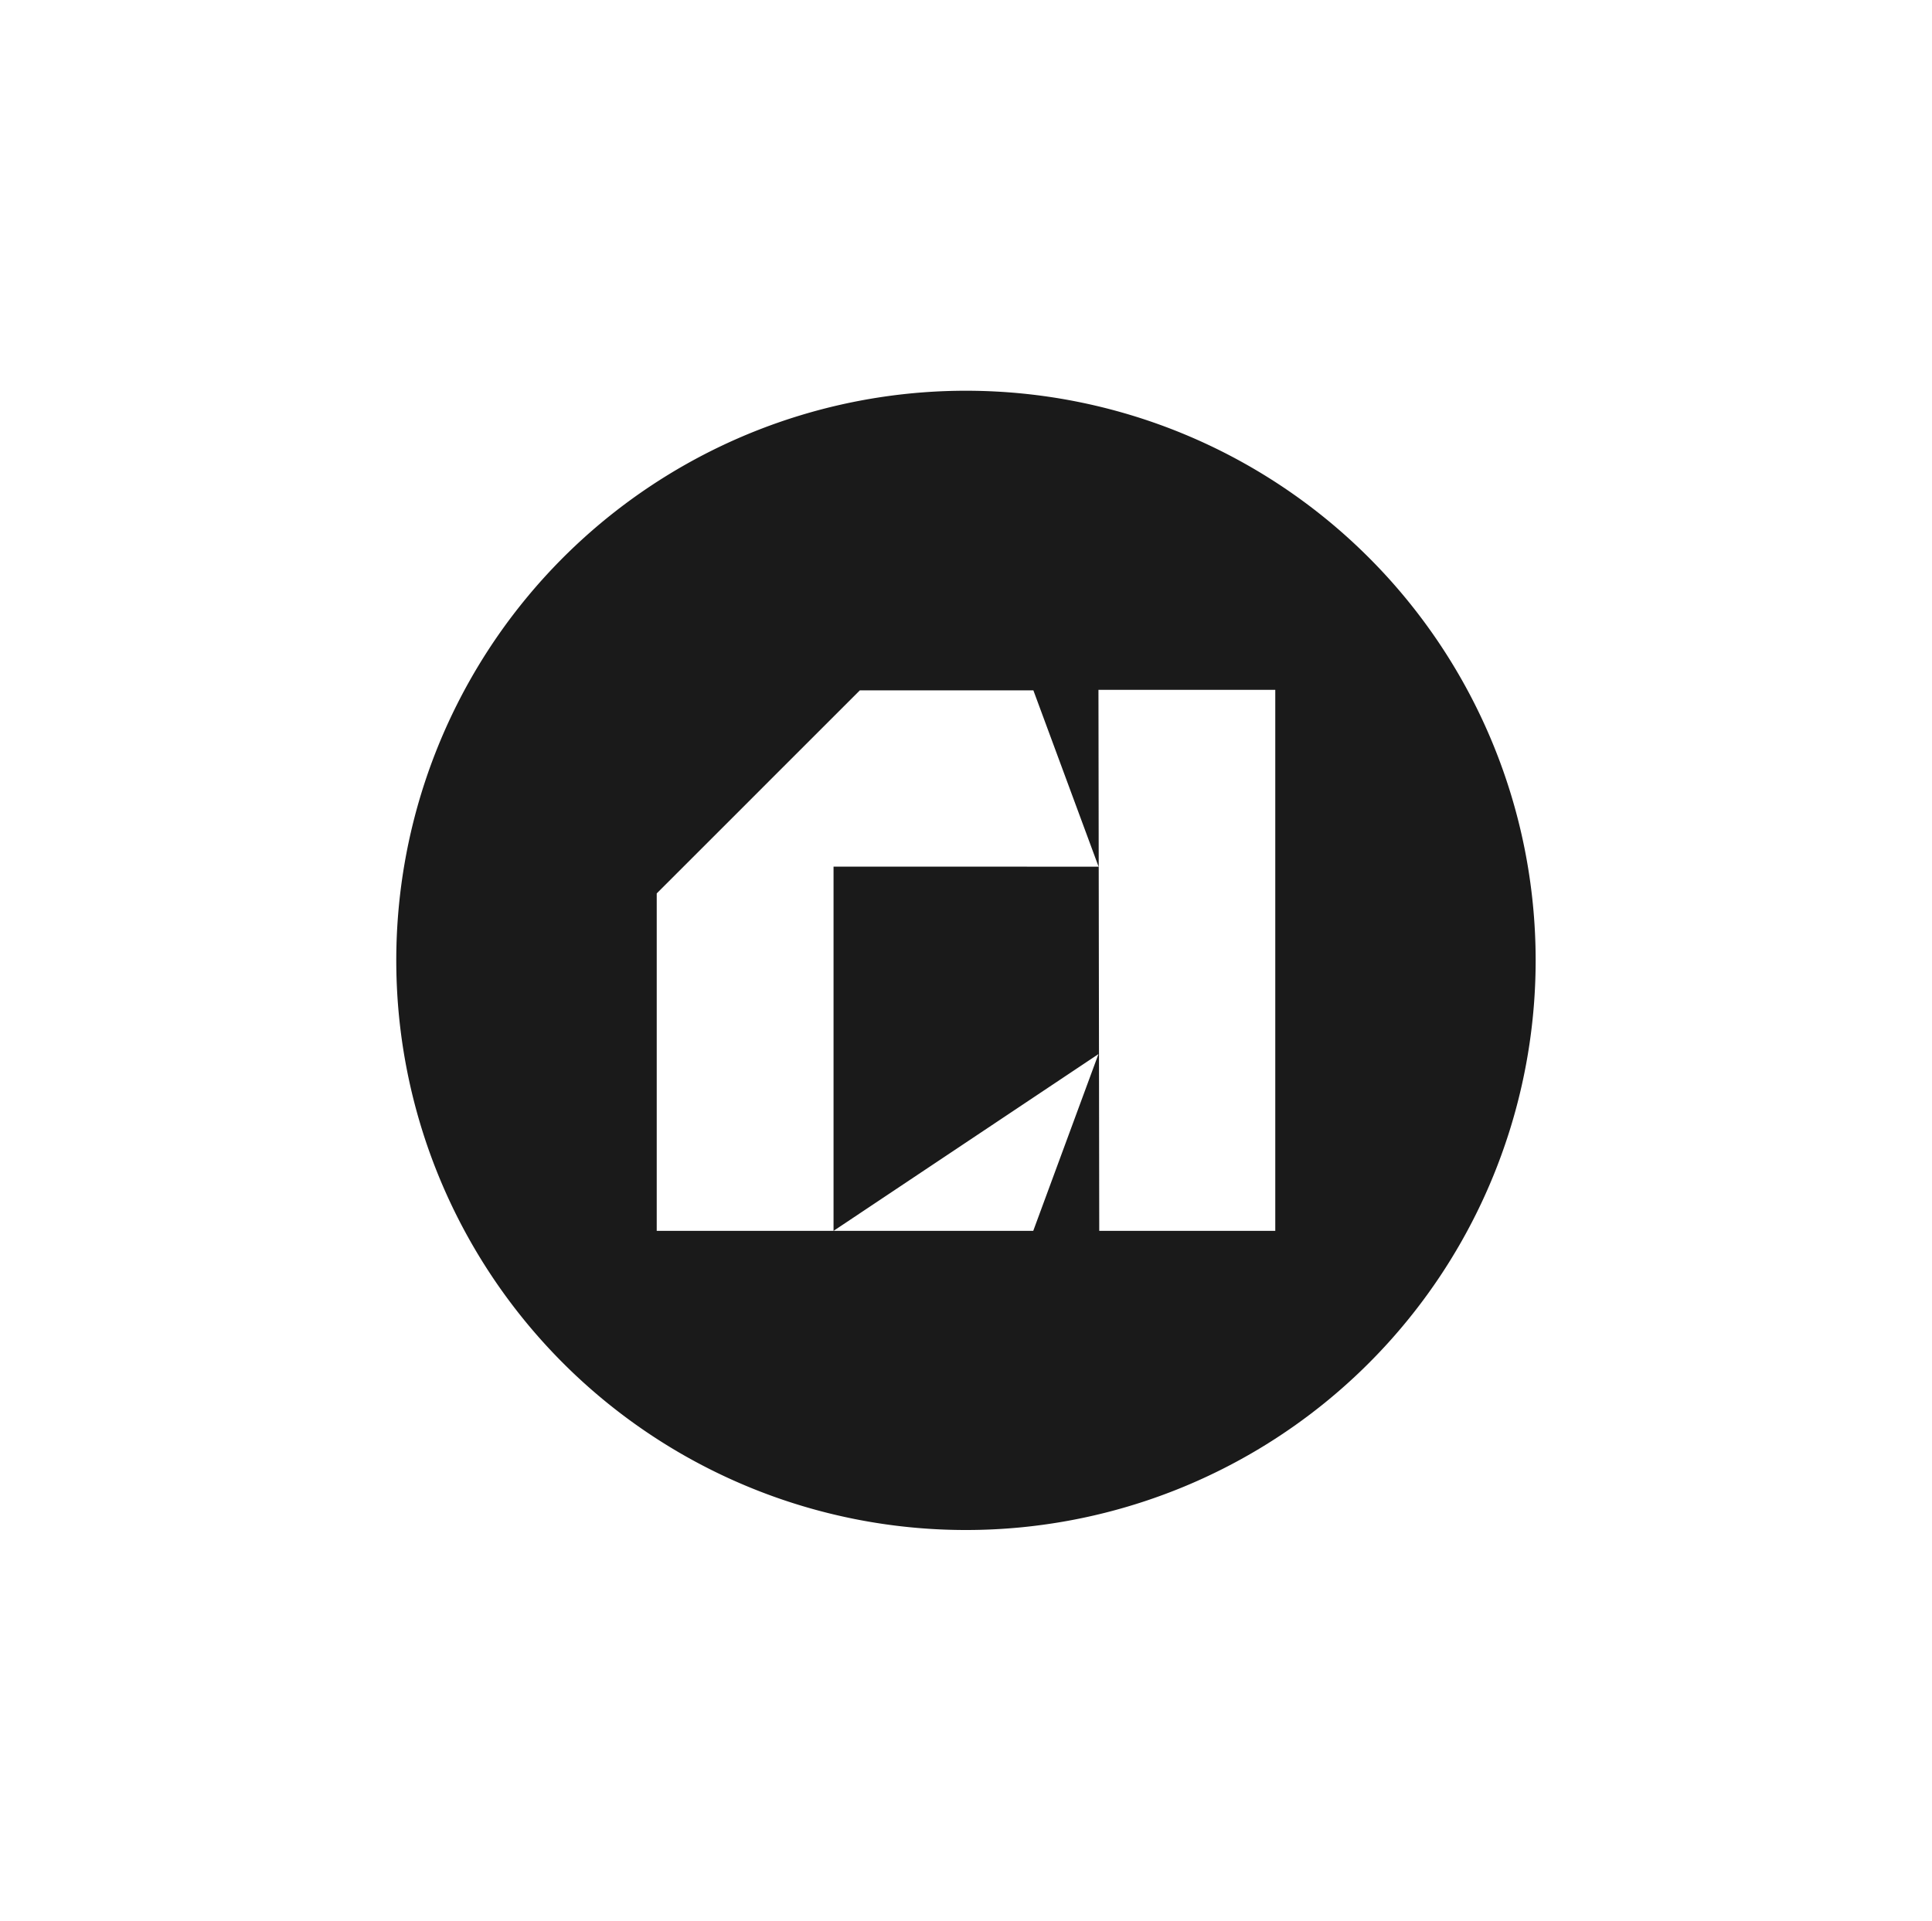 <?xml version="1.0" encoding="UTF-8"?> <svg xmlns="http://www.w3.org/2000/svg" id="Слой_1" data-name="Слой 1" viewBox="0 0 544.48 541.35"><defs><style>.cls-1{fill:#1a1a1a;}</style></defs><path class="cls-1" d="M272.24,110.13A160.55,160.55,0,1,0,432.78,270.67,160.54,160.54,0,0,0,272.24,110.13Zm18.95,236.79H234.91l74.66-49.83ZM274.81,244.26h-39.9V346.92H185.08V251.81L209.2,227.7l8.54-8.55,24.58-24.57,0,0h48.91l18.38,49.7ZM359.4,346.92H309.79l-.22-152.49H359.4Z"></path></svg> 
